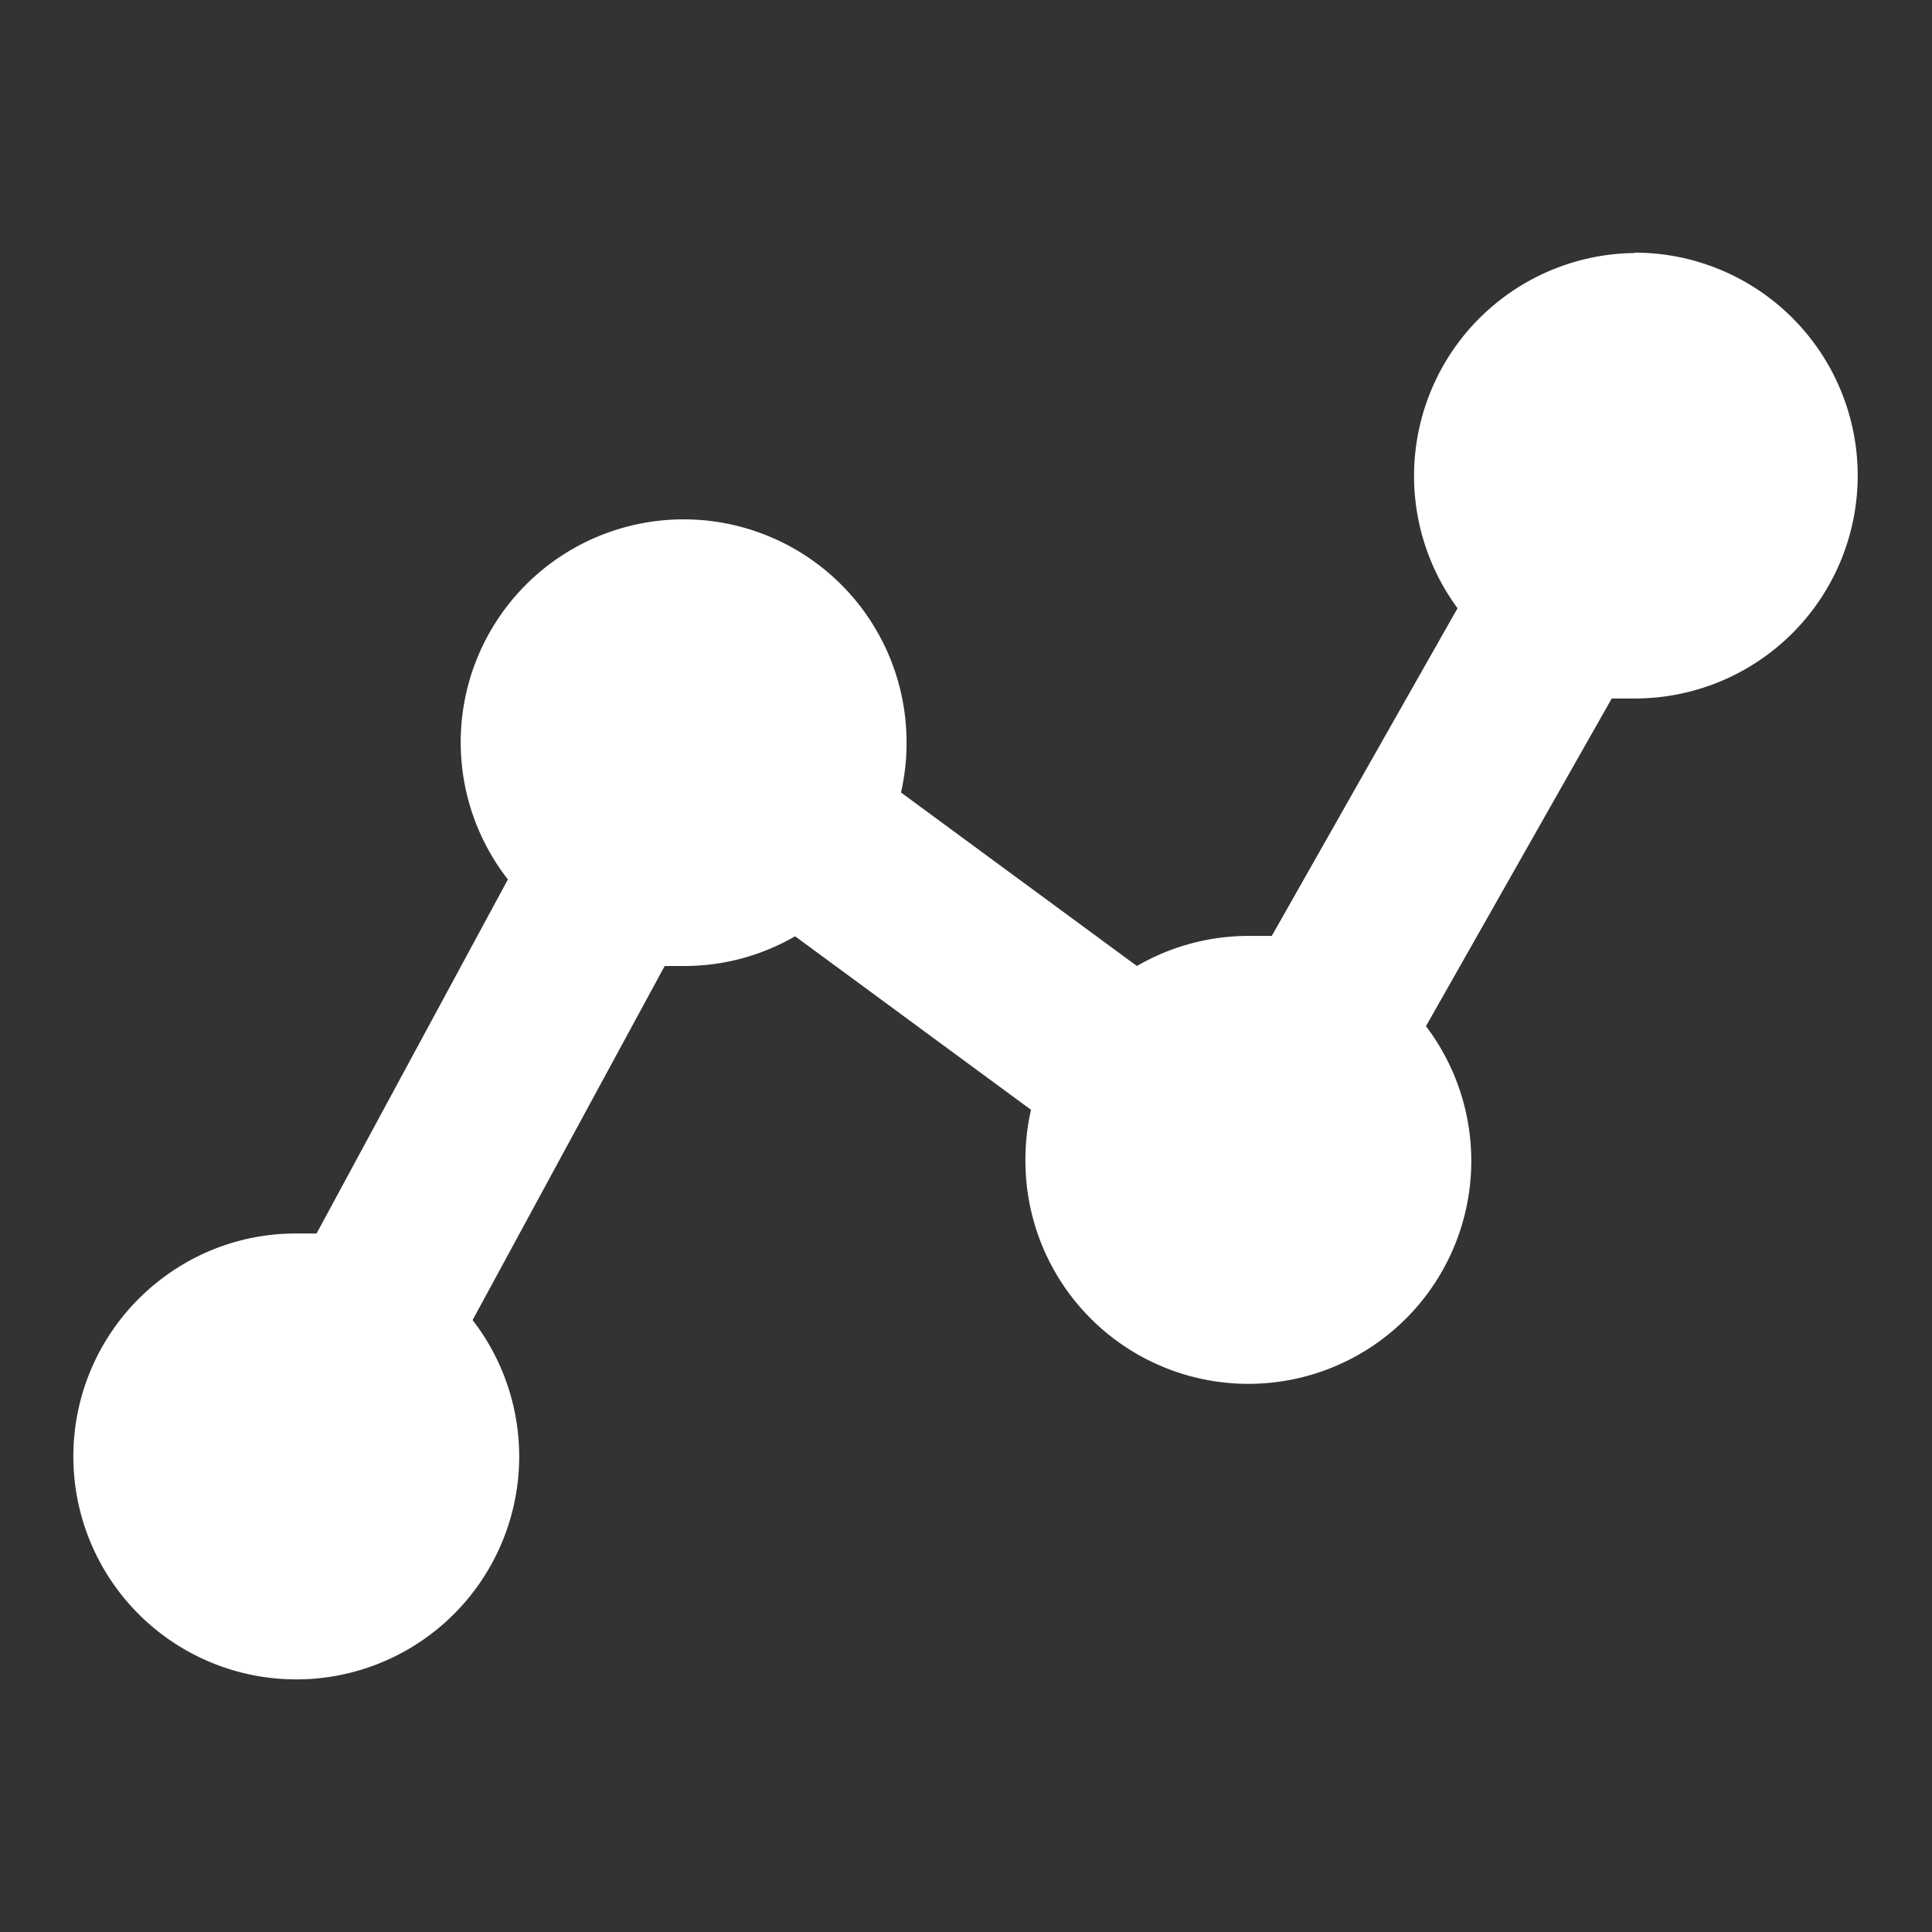 <svg data-name="Layer 1" xmlns="http://www.w3.org/2000/svg" width="52" height="52" viewBox="0 0 52 52"><rect x="0" y="0" width="52" height="52" fill="#333333" stroke="none"/><path d="M44,6.81a6,6,0,0,0-4.77,9.56l-5,8.82H33.6a6,6,0,0,0-3,.81l-6.35-4.67A5.9,5.9,0,0,0,24.4,20a6,6,0,1,0-10.73,3.67L8.52,33.2H8a5.94,5.94,0,0,0-3.69,1.25,6,6,0,1,0,8.41,1.08L17.89,26h.51a5.94,5.94,0,0,0,3-.8l6.35,4.67a5.9,5.9,0,0,0-.15,1.33,6,6,0,1,0,10.78-3.58l5-8.82H44a6,6,0,1,0,0-12Z" fill="#fff" fill-rule="evenodd"/></svg>
